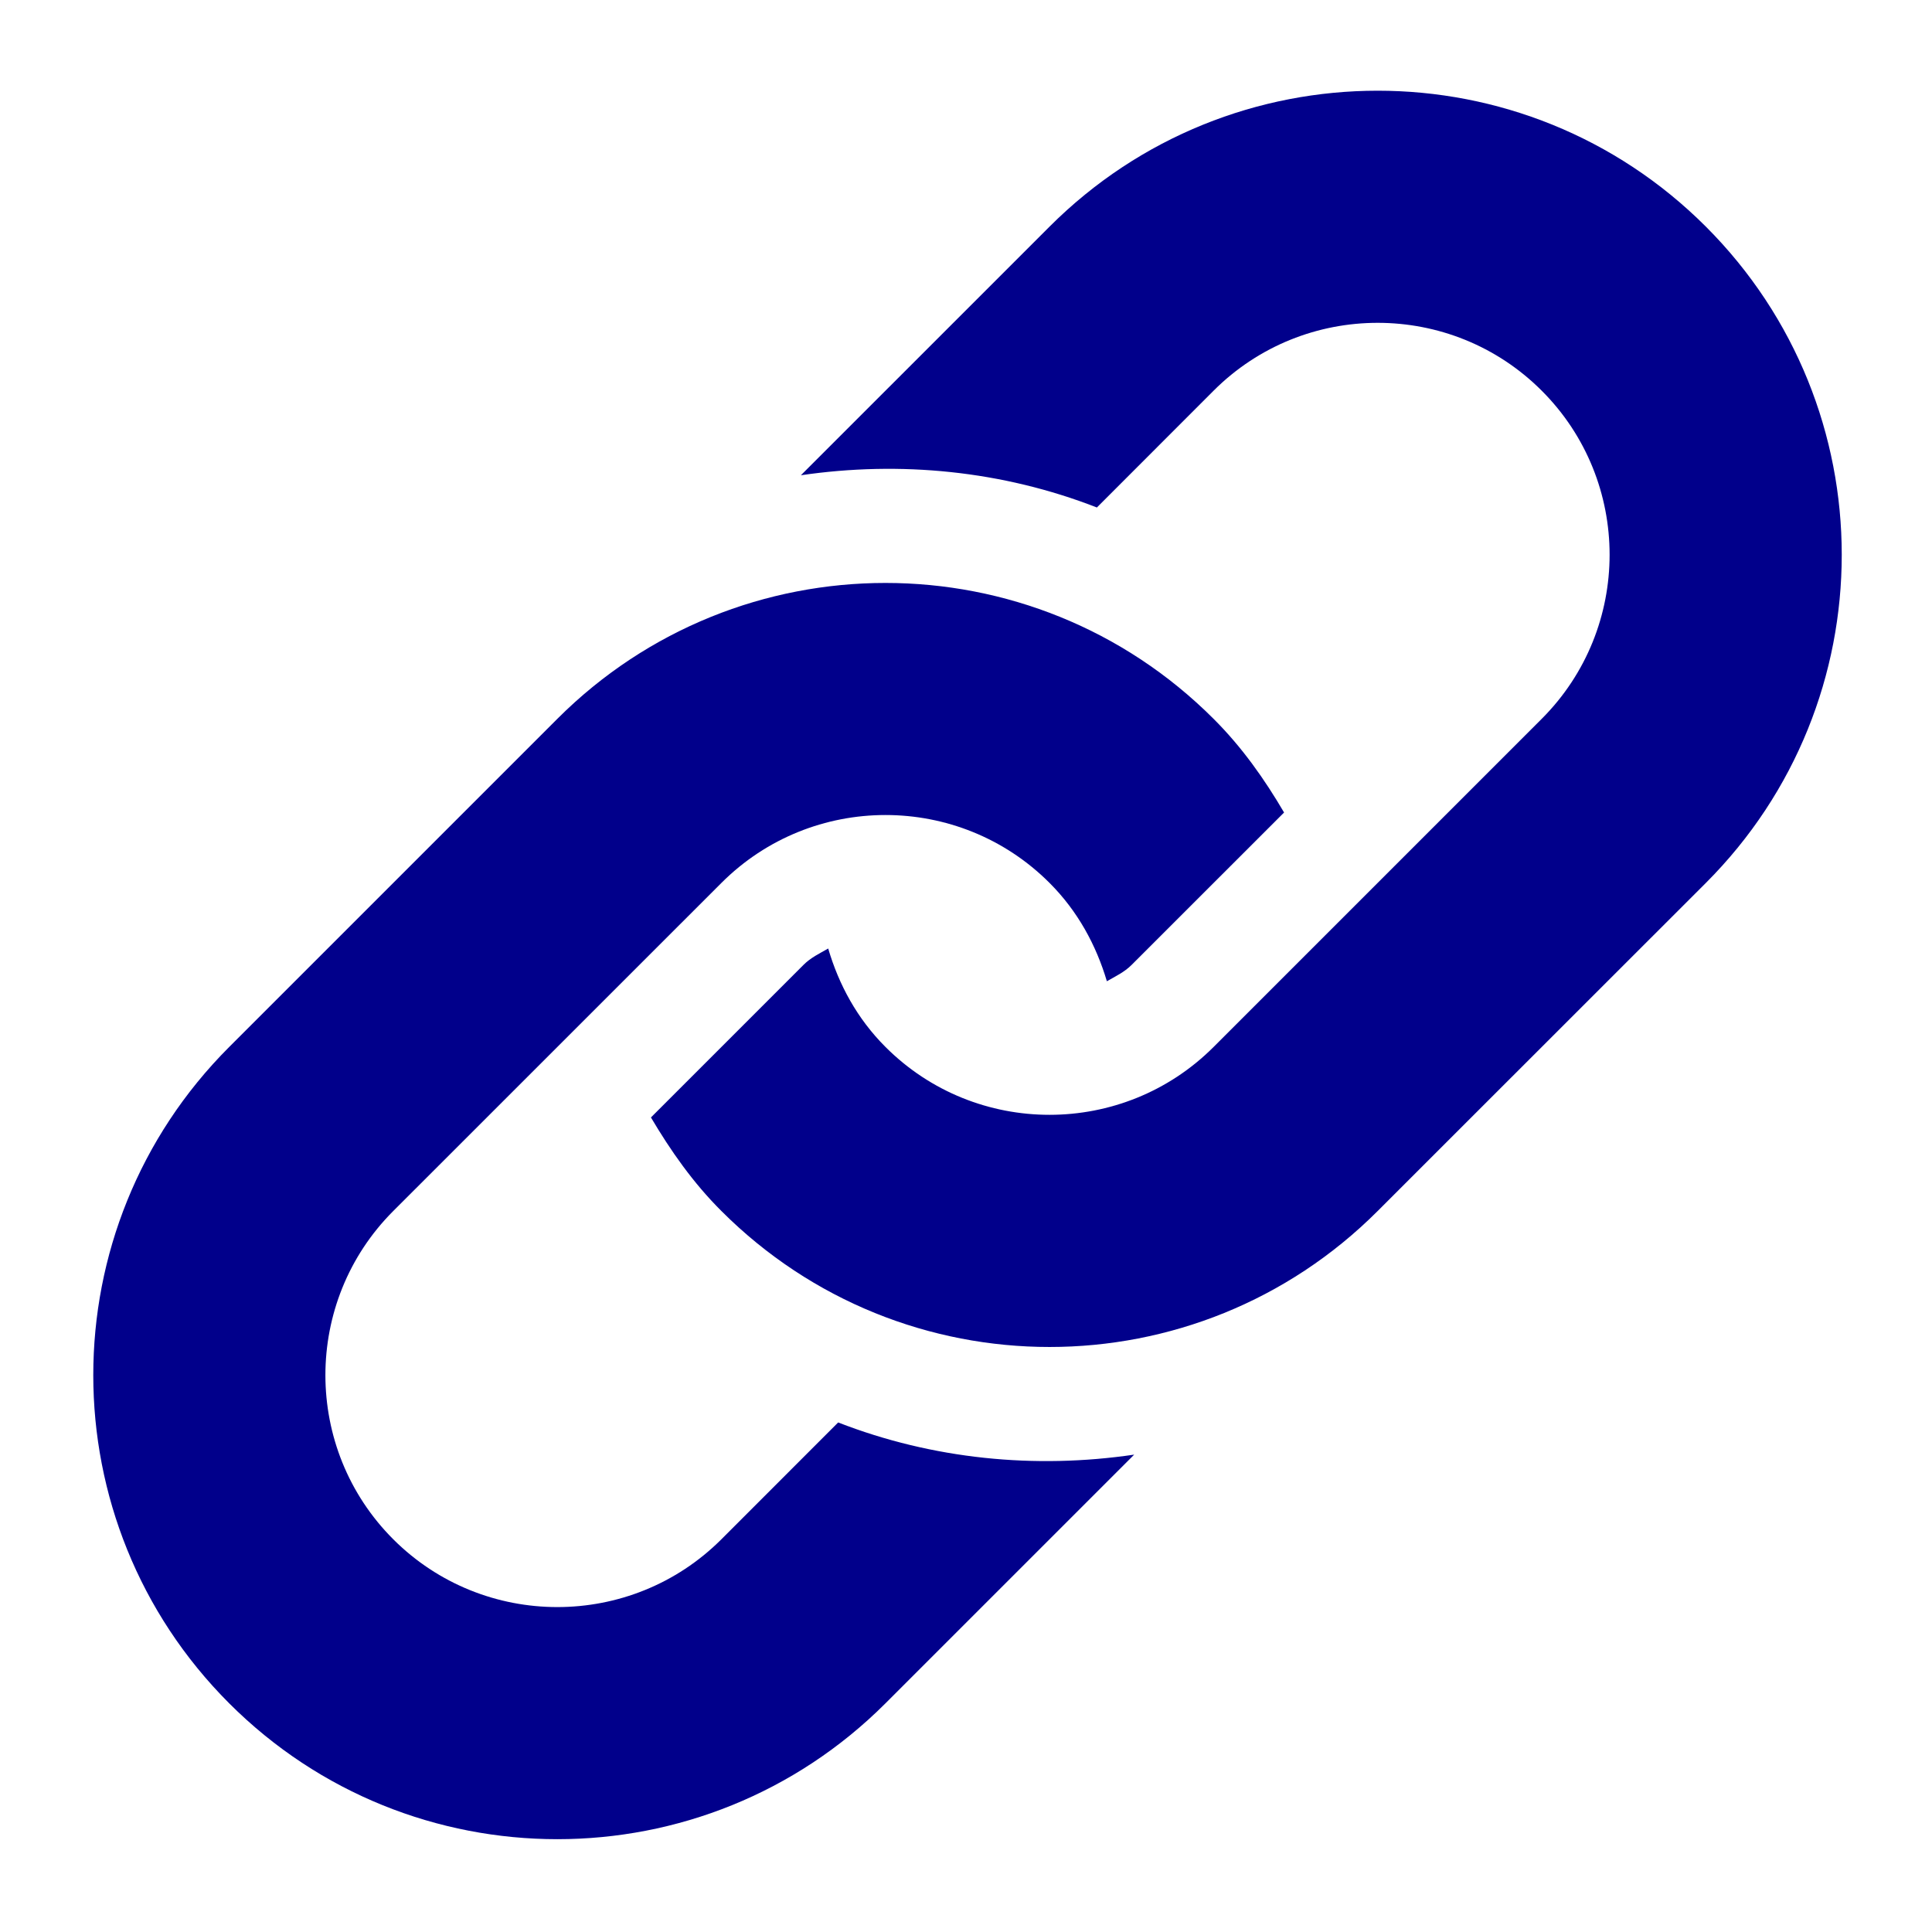 <?xml version="1.0" encoding="UTF-8"?>
<svg xmlns="http://www.w3.org/2000/svg" xmlns:xlink="http://www.w3.org/1999/xlink" width="375pt" height="375pt" viewBox="0 0 375 375" version="1.2">
<g id="surface1">
<path style=" stroke:none;fill-rule:nonzero;fill:rgb(0.78%,0%,54.509%);fill-opacity:1;" d="M 331.109 171.375 L 267.402 235.059 C 232.238 270.246 175.191 270.246 140.027 235.059 C 134.484 229.539 130.152 223.316 126.348 216.895 L 155.949 187.293 C 157.355 185.875 159.094 185.062 160.754 184.105 C 162.801 191.098 166.371 197.719 171.871 203.215 C 189.43 220.789 218.008 220.766 235.559 203.215 L 299.246 139.527 C 316.816 121.957 316.816 93.391 299.246 75.832 C 281.695 58.27 253.129 58.27 235.559 75.832 L 212.906 98.504 C 194.531 91.344 174.73 89.422 155.453 92.246 L 203.715 43.988 C 238.898 8.812 295.922 8.812 331.109 43.988 C 366.273 79.164 366.273 136.199 331.109 171.375 Z M 162.688 276.098 L 140.027 298.77 C 122.469 316.32 93.891 316.32 76.328 298.77 C 58.77 281.199 58.77 252.633 76.328 235.062 L 140.027 171.375 C 157.598 153.801 186.156 153.801 203.715 171.375 C 209.203 176.859 212.773 183.48 214.844 190.461 C 216.516 189.496 218.23 188.703 219.637 187.297 L 249.238 157.707 C 245.457 151.262 241.102 145.062 235.559 139.531 C 200.395 104.355 143.348 104.355 108.172 139.531 L 44.484 203.219 C 9.312 238.402 9.312 295.426 44.484 330.613 C 79.66 365.777 136.695 365.777 171.871 330.613 L 220.145 282.344 C 200.855 285.18 181.051 283.242 162.688 276.098 Z M 162.688 276.098 "/>
</g>
</svg>

